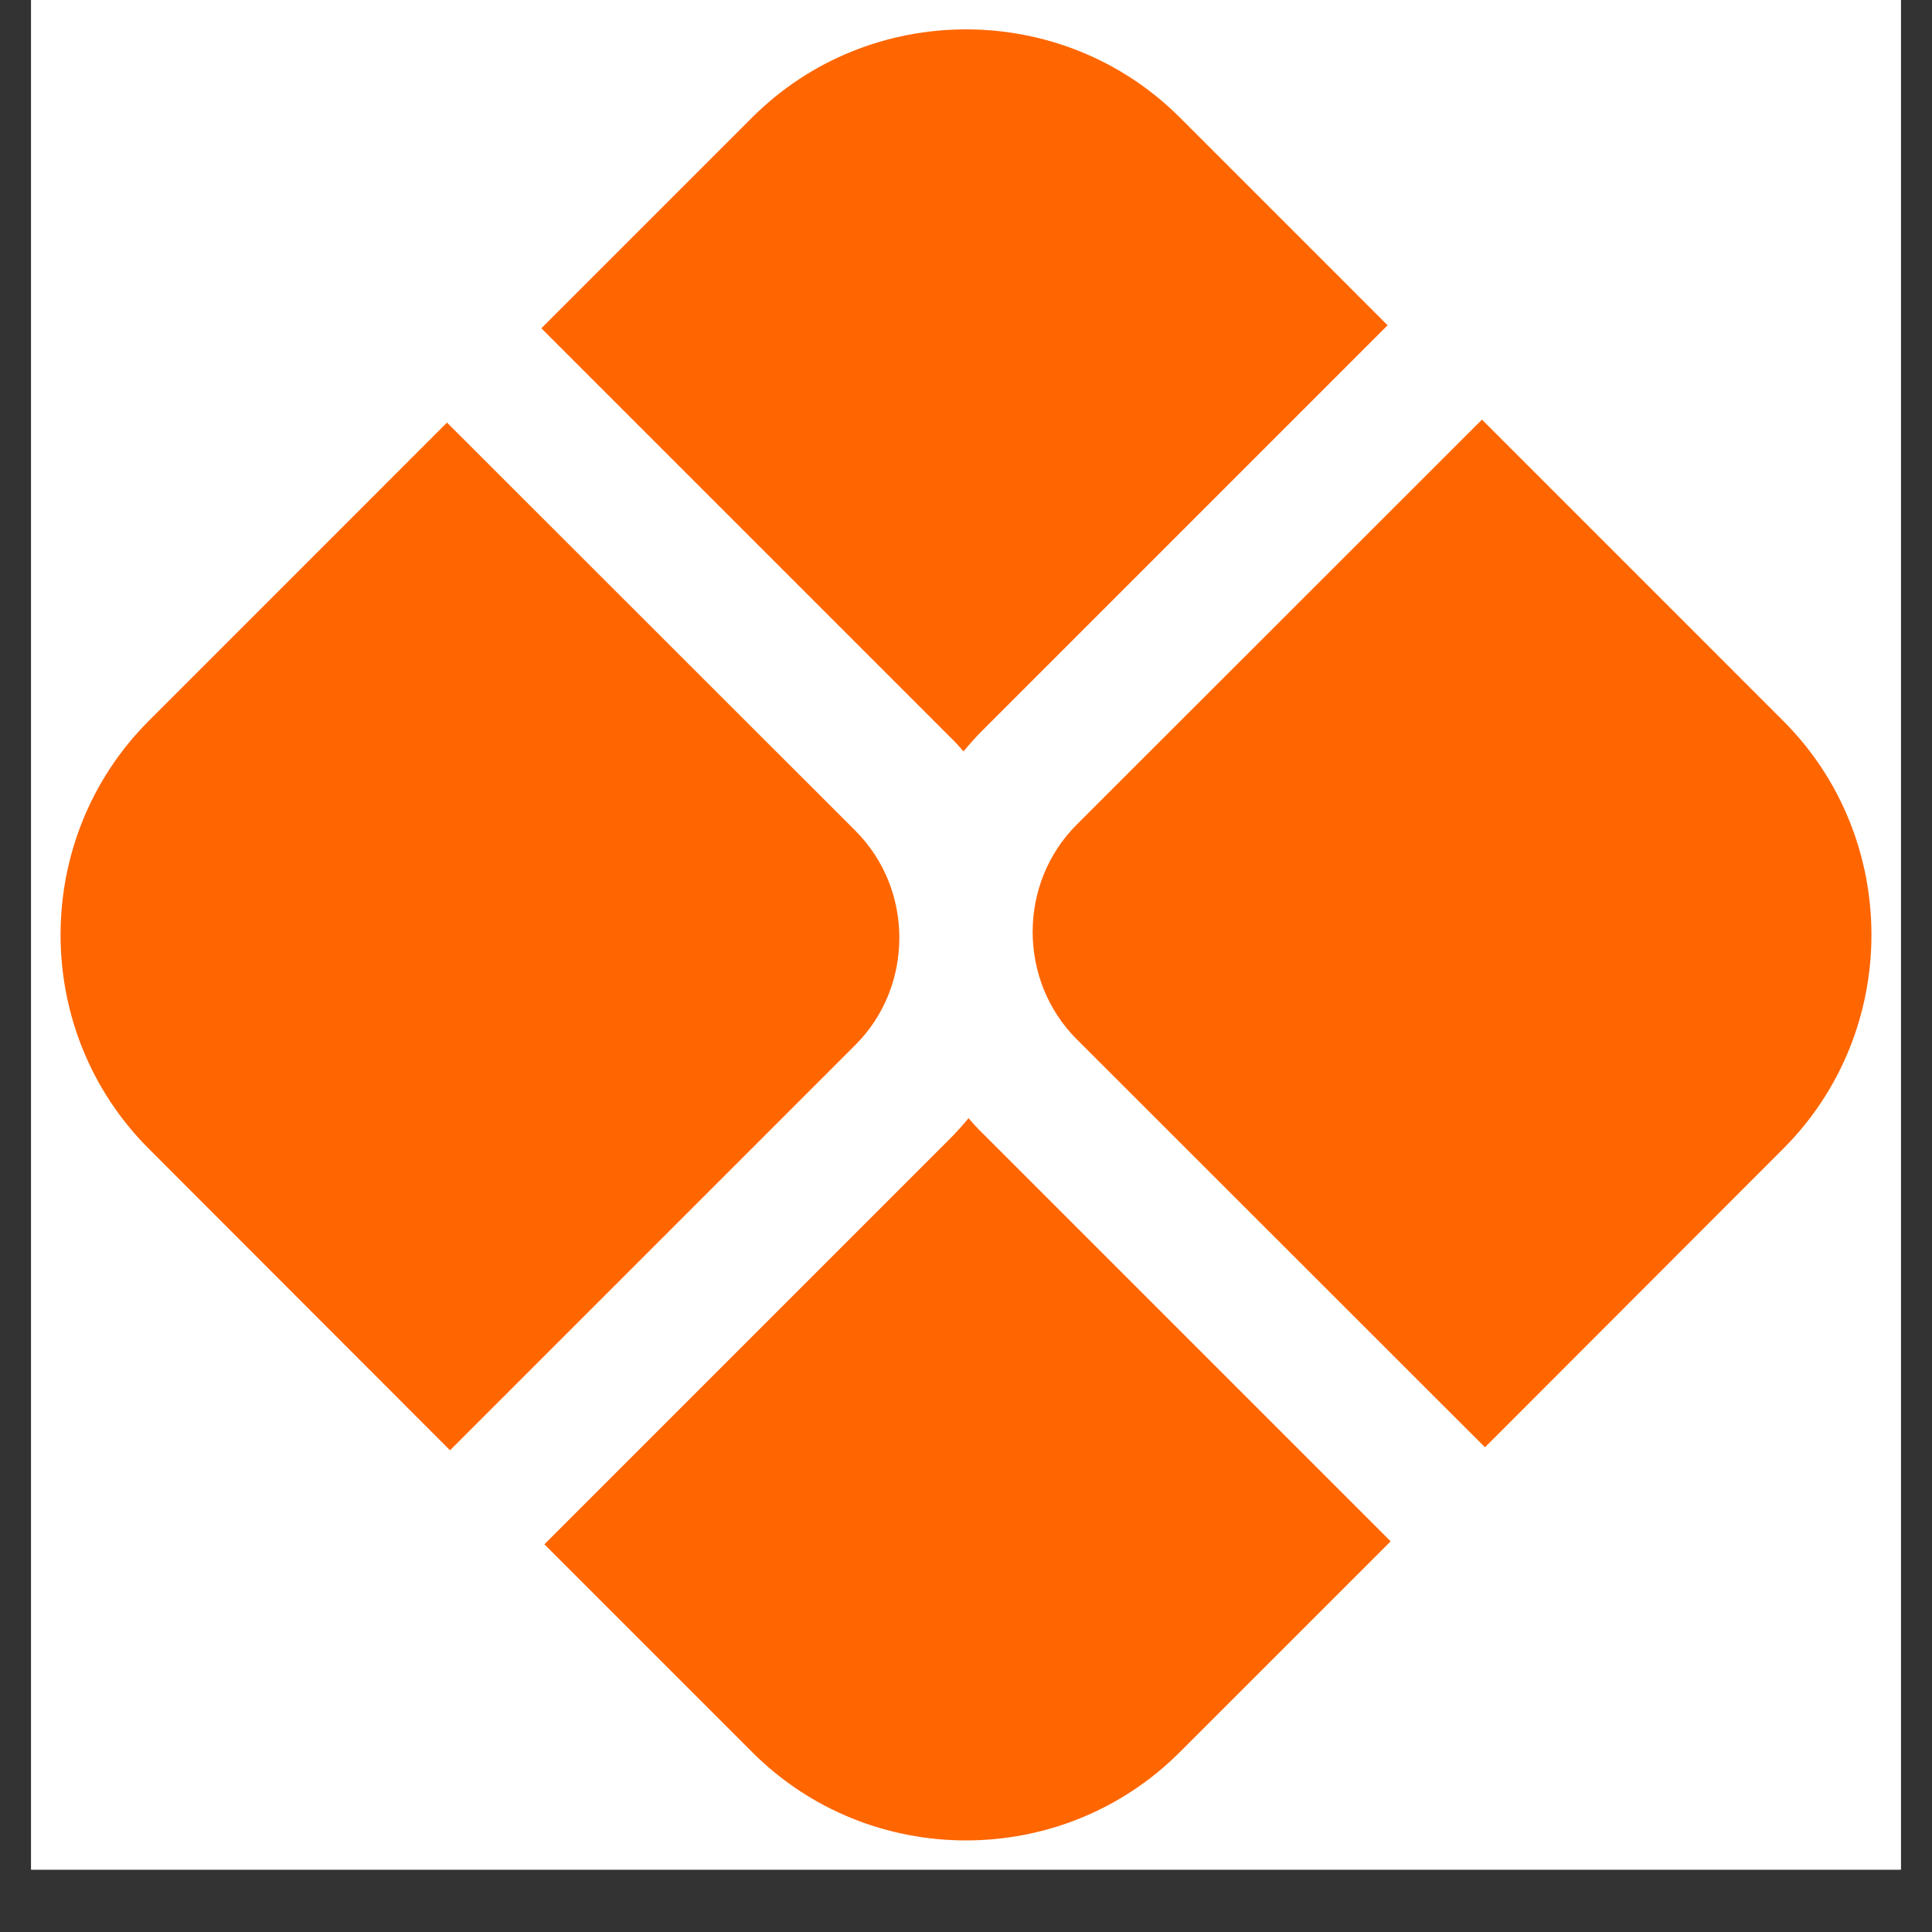 <svg version="1.0" preserveAspectRatio="xMidYMid meet" height="40" viewBox="0 0 30 30" zoomAndPan="magnify" width="40" xmlns:xlink="http://www.w3.org/1999/xlink" xmlns="http://www.w3.org/2000/svg"><rect x="0" y="0" width="30" height="30" fill="#333333" stroke="none"/><defs><clipPath id="f40fa3d1b0"><path clip-rule="nonzero" d="M 0.484 0 L 29.516 0 L 29.516 29.031 L 0.484 29.031 Z M 0.484 0"></path></clipPath><clipPath id="95dbf0ccf5"><path clip-rule="nonzero" d="M 0.484 0 L 29.516 0 L 29.516 29 L 0.484 29 Z M 0.484 0"></path></clipPath></defs><g clip-path="url(#f40fa3d1b0)"><path fill-rule="nonzero" fill-opacity="1" d="M 0.484 0 L 29.516 0 L 29.516 29.031 L 0.484 29.031 Z M 0.484 0" fill="#ffffff"></path><path fill-rule="nonzero" fill-opacity="1" d="M 0.484 0 L 29.516 0 L 29.516 29.031 L 0.484 29.031 Z M 0.484 0" fill="#ffffff"></path></g><g clip-path="url(#95dbf0ccf5)"><path fill-rule="evenodd" fill-opacity="1" d="M 6.988 22.52 L 2.309 17.836 C 0.484 16.012 0.484 13.02 2.309 11.195 L 6.941 6.562 L 13.281 12.898 C 13.738 13.355 13.965 13.957 13.965 14.562 C 13.965 15.168 13.738 15.77 13.281 16.227 Z M 21.594 23.934 L 18.32 27.207 C 16.496 29.035 13.504 29.035 11.68 27.207 L 8.453 23.98 L 14.742 17.691 C 14.848 17.586 14.945 17.477 15.039 17.363 C 15.109 17.445 15.18 17.523 15.258 17.598 Z M 18.32 1.824 L 21.547 5.051 L 15.258 11.34 C 15.152 11.445 15.055 11.555 14.961 11.668 C 14.891 11.586 14.82 11.508 14.742 11.434 L 8.406 5.098 L 11.68 1.824 C 13.504 0 16.496 0 18.32 1.824 Z M 23.012 6.516 L 27.691 11.195 C 29.516 13.02 29.516 16.012 27.691 17.836 L 23.059 22.473 L 16.719 16.137 C 16.262 15.68 16.035 15.074 16.035 14.469 C 16.035 13.867 16.262 13.262 16.719 12.805 Z M 23.012 6.516" fill="#ff6600"></path></g></svg>